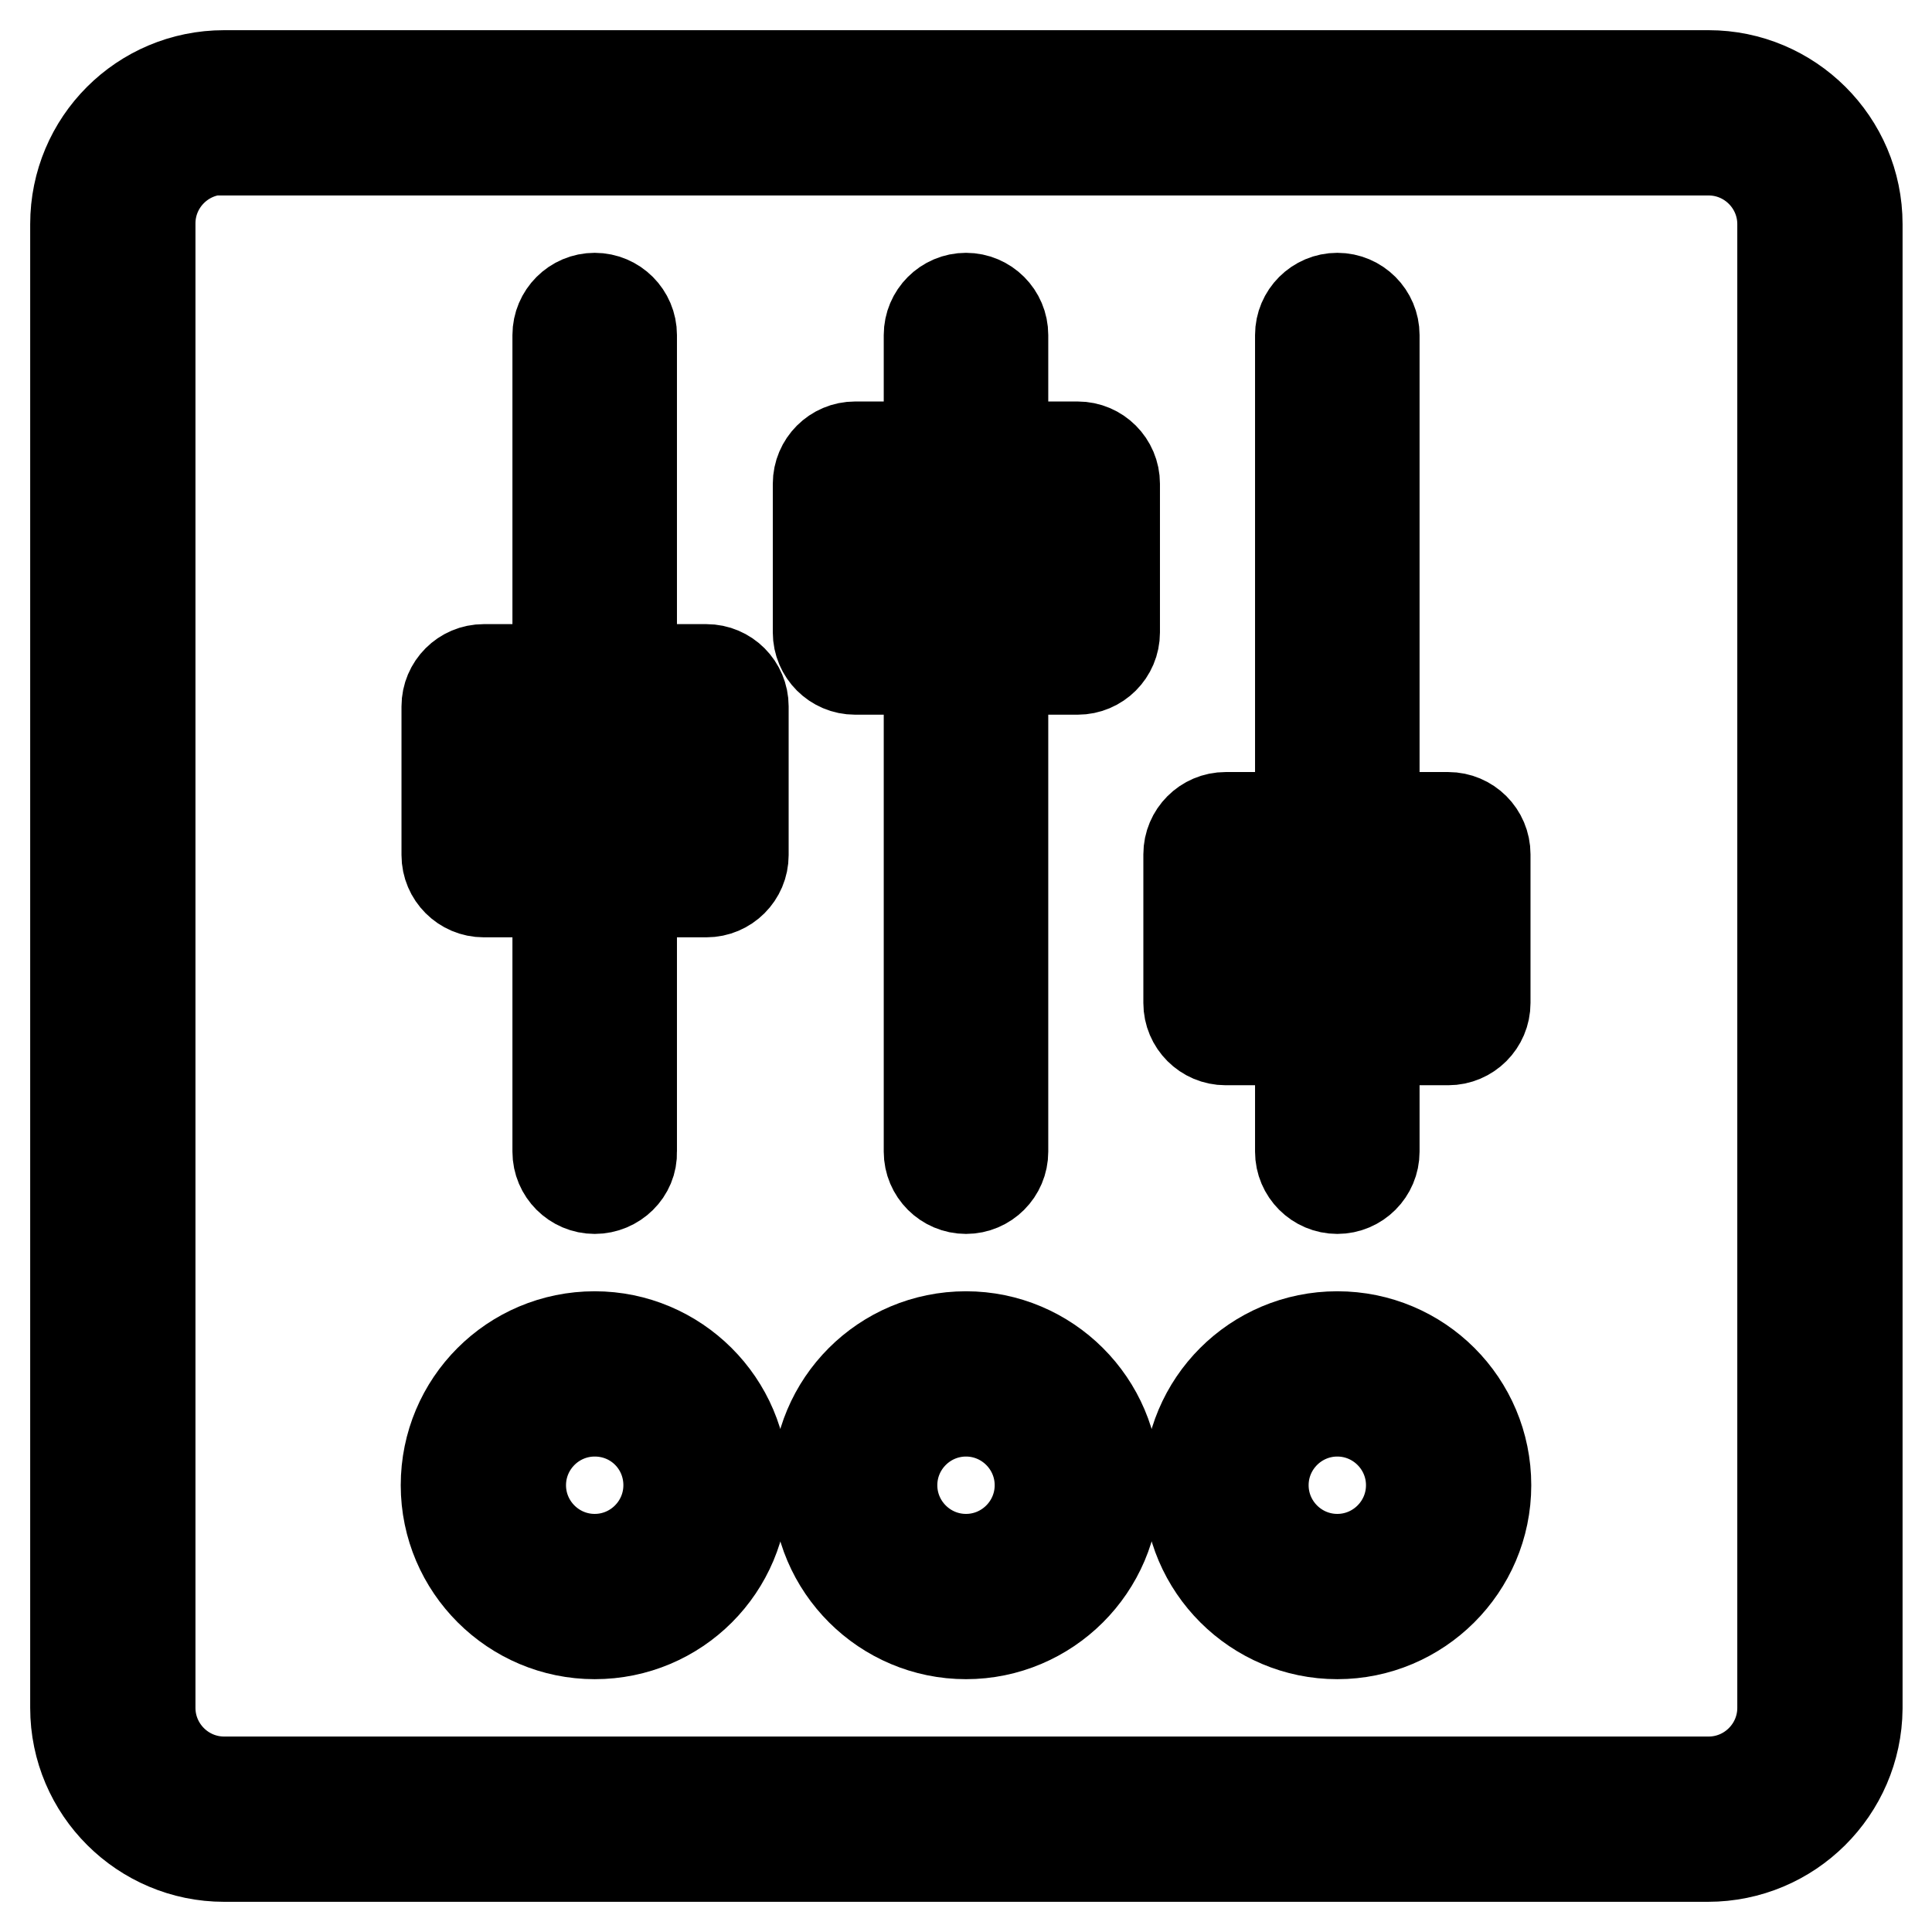 <?xml version="1.0" encoding="utf-8"?>
<!-- Svg Vector Icons : http://www.onlinewebfonts.com/icon -->
<!DOCTYPE svg PUBLIC "-//W3C//DTD SVG 1.1//EN" "http://www.w3.org/Graphics/SVG/1.1/DTD/svg11.dtd">
<svg version="1.1" xmlns="http://www.w3.org/2000/svg" xmlns:xlink="http://www.w3.org/1999/xlink" x="0px" y="0px" viewBox="0 0 256 256" enable-background="new 0 0 256 256" xml:space="preserve">
<g> <path stroke-width="12" fill-opacity="0" stroke="#000000"  d="M226.3,246H29.7c-10.8,0-19.7-8.8-19.7-19.7V29.7C10,18.8,18.8,10,29.7,10h196.7c10.8,0,19.7,8.8,19.7,19.7 v196.7C246,237.2,237.2,246,226.3,246z M29.7,19.8c-5.4,0-9.8,4.4-9.8,9.8v196.7c0,5.4,4.4,9.8,9.8,9.8h196.7 c5.4,0,9.8-4.4,9.8-9.8V29.7c0-5.4-4.4-9.8-9.8-9.8H29.7z M128,157.5c-2.7,0-4.9-2.2-4.9-4.9V83.8c0-2.7,2.2-4.9,4.9-4.9 s4.9,2.2,4.9,4.9v68.8C132.9,155.3,130.7,157.5,128,157.5z M177.2,157.5c-2.7,0-4.9-2.2-4.9-4.9v-19.7c0-2.7,2.2-4.9,4.9-4.9 c2.7,0,4.9,2.2,4.9,4.9v19.7C182.1,155.3,179.9,157.5,177.2,157.5z M78.8,98.5c-2.7,0-4.9-2.2-4.9-4.9V44.4c0-2.7,2.2-4.9,4.9-4.9 c2.7,0,4.9,2.2,4.9,4.9v49.2C83.8,96.3,81.5,98.5,78.8,98.5z M78.8,157.5c-2.7,0-4.9-2.2-4.9-4.9v-39.3c0-2.7,2.2-4.9,4.9-4.9 c2.7,0,4.9,2.2,4.9,4.9v39.3C83.8,155.3,81.5,157.5,78.8,157.5z M177.2,118.2c-2.7,0-4.9-2.2-4.9-4.9V44.4c0-2.7,2.2-4.9,4.9-4.9 c2.7,0,4.9,2.2,4.9,4.9v68.8C182.1,116,179.9,118.2,177.2,118.2z M128,69c-2.7,0-4.9-2.2-4.9-4.9V44.4c0-2.7,2.2-4.9,4.9-4.9 s4.9,2.2,4.9,4.9v19.7C132.9,66.8,130.7,69,128,69z M191.9,137.8h-29.5c-2.7,0-4.9-2.2-4.9-4.9v-19.7c0-2.7,2.2-4.9,4.9-4.9h29.5 c2.7,0,4.9,2.2,4.9,4.9v19.7C196.8,135.6,194.6,137.8,191.9,137.8z M167.3,128H187v-9.8h-19.7V128z M142.8,88.7h-29.5 c-2.7,0-4.9-2.2-4.9-4.9V64.1c0-2.7,2.2-4.9,4.9-4.9h29.5c2.7,0,4.9,2.2,4.9,4.9v19.7C147.7,86.5,145.5,88.7,142.8,88.7z  M118.2,78.8h19.7V69h-19.7V78.8z M93.6,118.2H64.1c-2.7,0-4.9-2.2-4.9-4.9V93.6c0-2.7,2.2-4.9,4.9-4.9h29.5c2.7,0,4.9,2.2,4.9,4.9 v19.7C98.5,116,96.3,118.2,93.6,118.2z M69,108.3h19.7v-9.8H69V108.3z M177.2,216.5c-10.8,0-19.7-8.8-19.7-19.7s8.8-19.7,19.7-19.7 s19.7,8.8,19.7,19.7S188,216.5,177.2,216.5z M177.2,187c-5.4,0-9.8,4.4-9.8,9.8s4.4,9.8,9.8,9.8s9.8-4.4,9.8-9.8 S182.6,187,177.2,187z M128,216.5c-10.8,0-19.7-8.8-19.7-19.7s8.8-19.7,19.7-19.7c10.8,0,19.7,8.8,19.7,19.7S138.8,216.5,128,216.5 z M128,187c-5.4,0-9.8,4.4-9.8,9.8s4.4,9.8,9.8,9.8c5.4,0,9.8-4.4,9.8-9.8S133.4,187,128,187z M78.8,216.5 c-10.8,0-19.7-8.8-19.7-19.7s8.8-19.7,19.7-19.7c10.8,0,19.7,8.8,19.7,19.7S89.7,216.5,78.8,216.5z M78.8,187 c-5.4,0-9.8,4.4-9.8,9.8s4.4,9.8,9.8,9.8c5.4,0,9.8-4.4,9.8-9.8S84.3,187,78.8,187z"/></g>
</svg>